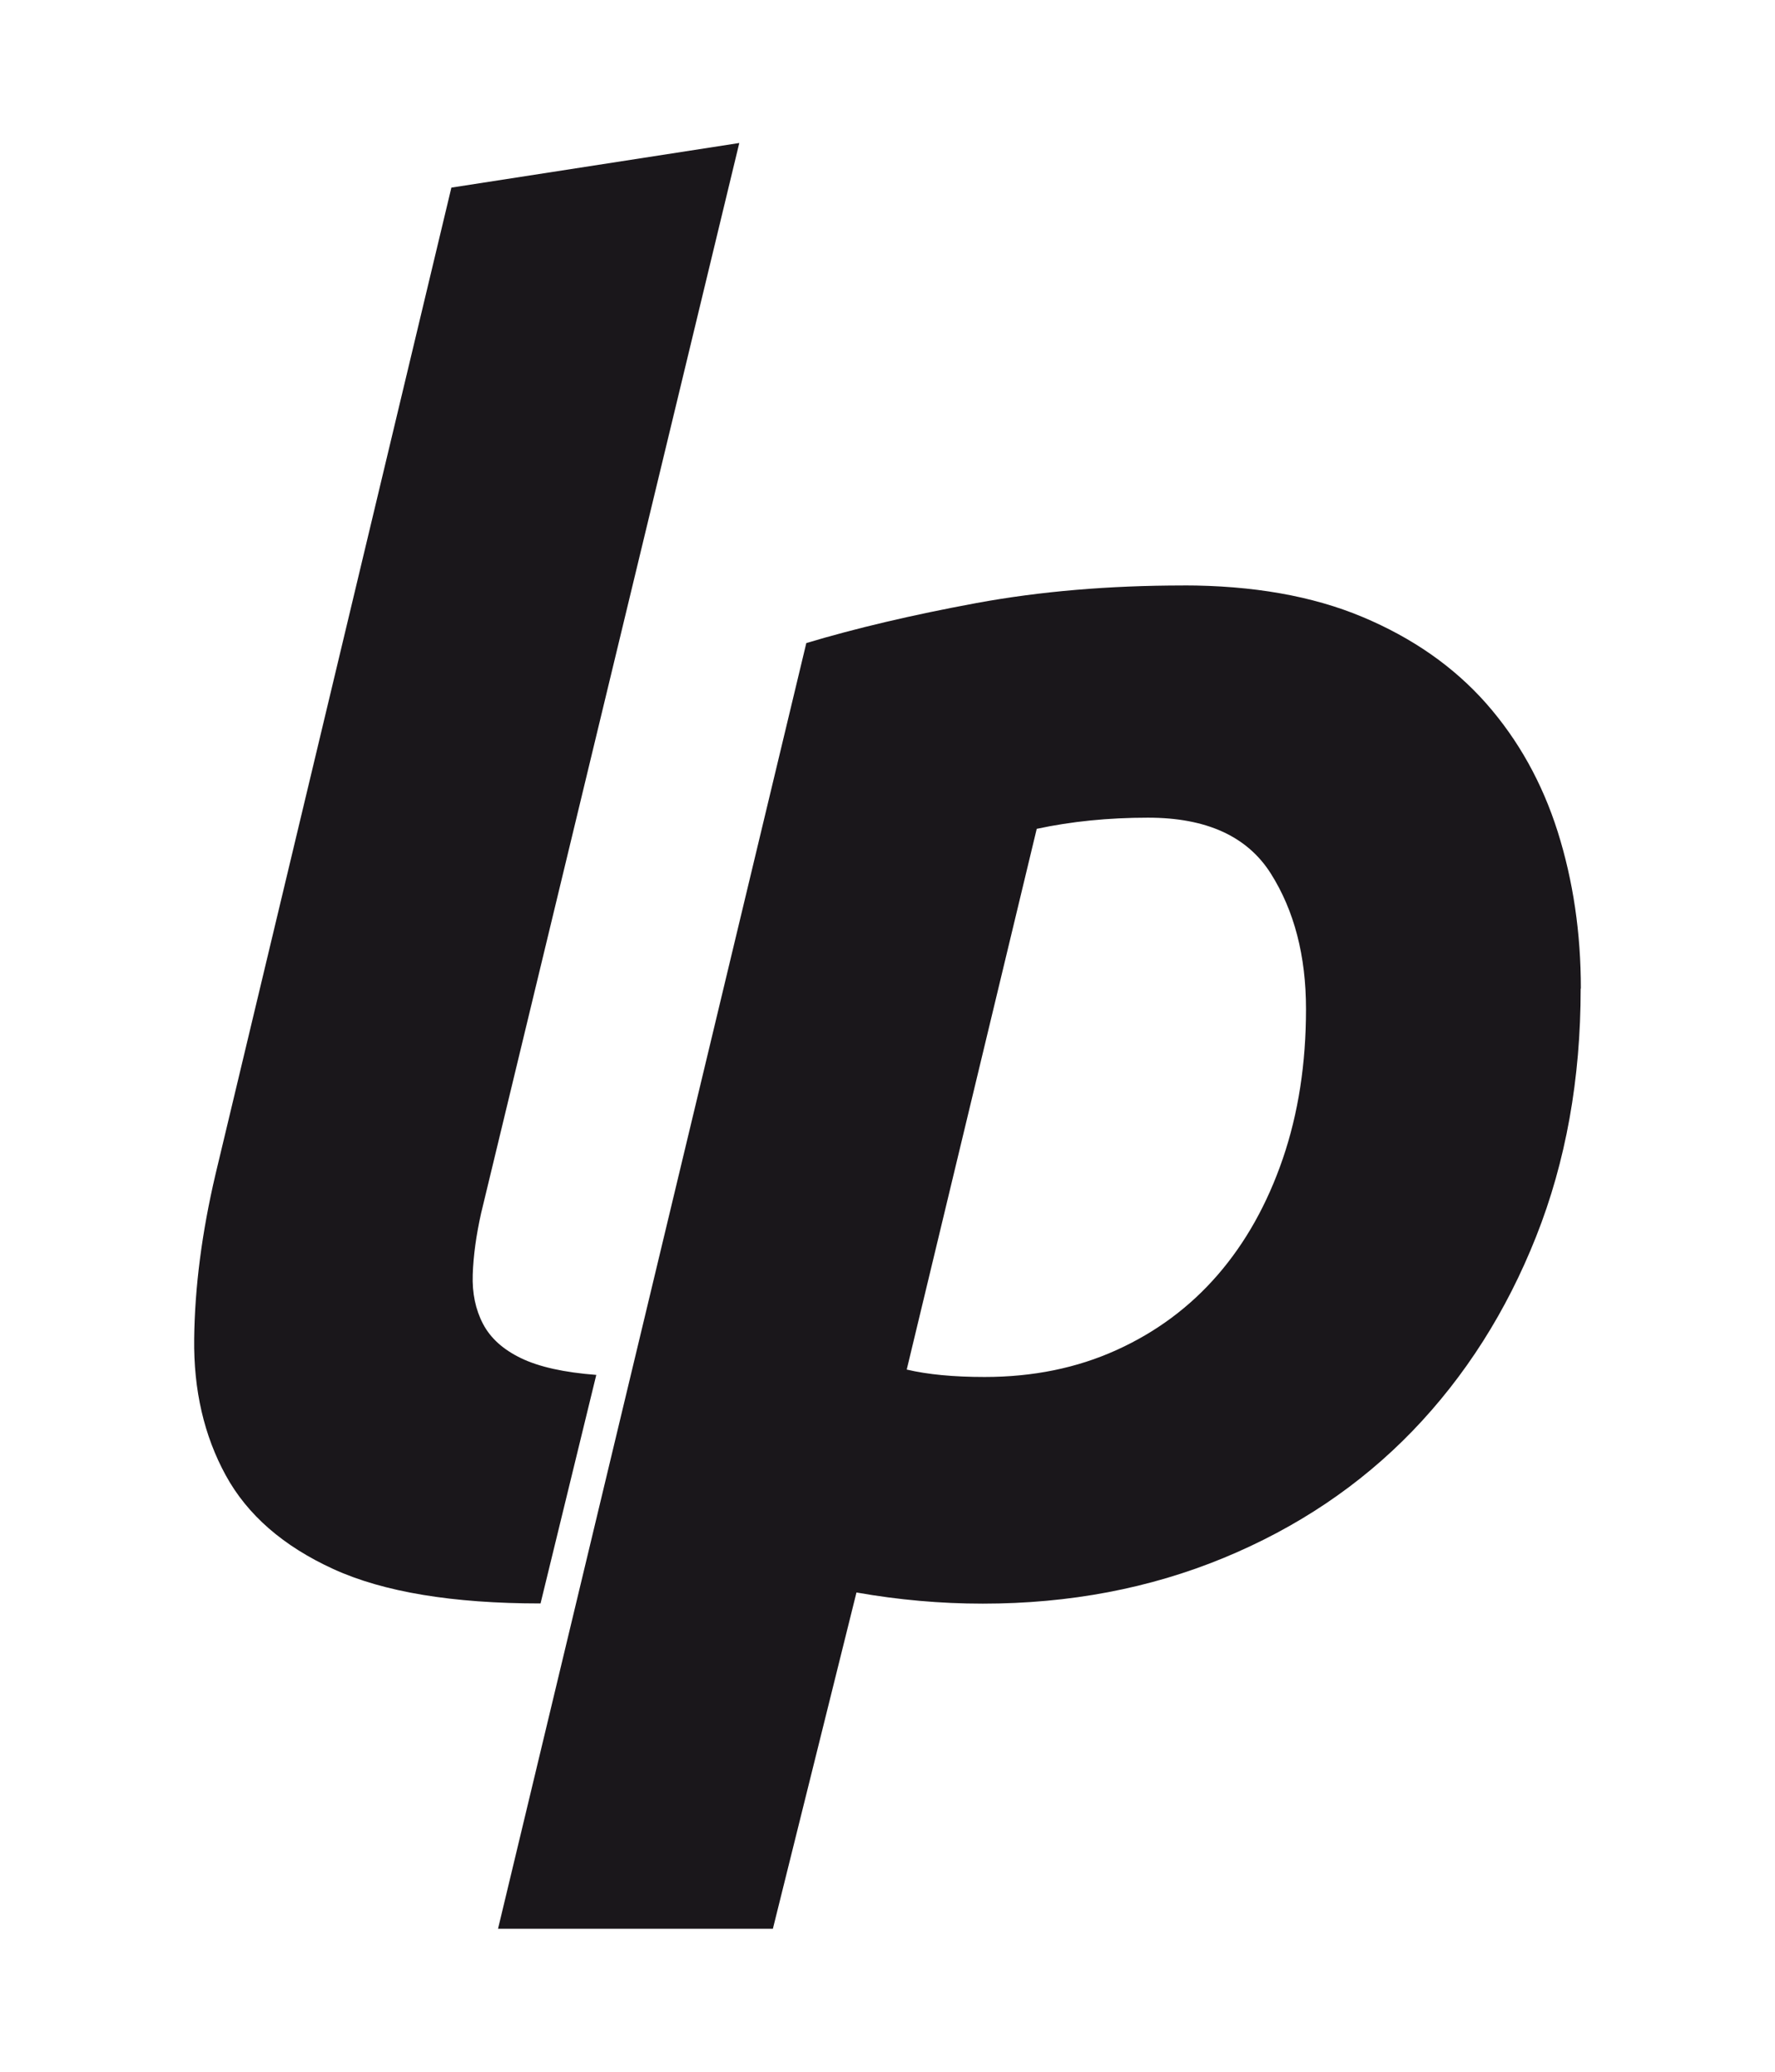 <svg xmlns="http://www.w3.org/2000/svg" viewBox="0 0 1536 1792" width="1536" height="1792">
    <path d="M639.724 123.693l-249.126 38.579-204.096 853.38c-11.826 50.373-17.945 97.801-18.478 142.25-.554 44.472 8.55 83.869 27.301 118.154 18.752 34.307 49.82 61.339 93.225 81.156 43.405 19.817 103.115 29.717 179.208 29.717l48.235-197.688c-27.871-2.13-49.598-6.961-65.132-14.483-15.534-7.48-26.485-17.377-32.92-29.715-6.435-12.316-9.419-26.508-8.865-42.574.533-16.067 2.937-33.78 7.242-53.065l223.406-925.628zm384.302 382.72c-64.288 0-124.04 5.067-179.208 15.23-55.189 10.208-104.248 21.738-147.078 34.587L430.967 1668.307h237.848l72.333-290.867c36.416 6.435 72.851 9.655 109.289 9.655 74.984 0 144.377-13.182 208.132-39.412 63.734-26.252 118.335-62.924 163.893-110.08 45.408-47.134 81.073-103.088 106.792-167.93 25.72-64.778 38.58-136.36 38.58-214.583h.166c0-48.221-6.7-93.419-20.06-135.759-13.424-42.318-34.036-79.29-61.886-110.913-27.957-31.6-63.553-56.527-106.959-74.746-43.384-18.197-95.085-27.302-155.07-27.302zm-30.464 200.85c50.352 0 85.713 16.102 106.084 48.235 20.329 32.133 30.507 71.273 30.507 117.32 0 47.156-6.679 90.248-20.06 129.35-13.425 39.143-32.168 72.617-56.268 100.467-24.121 27.872-53.321 49.578-87.606 65.091-34.286 15.555-72.331 23.305-114.117 23.305-26.785 0-49.266-2.11-67.463-6.41l112.493-467.704c29.981-6.435 62.123-9.655 96.43-9.655z" fill="#1a171b"/>
</svg>
